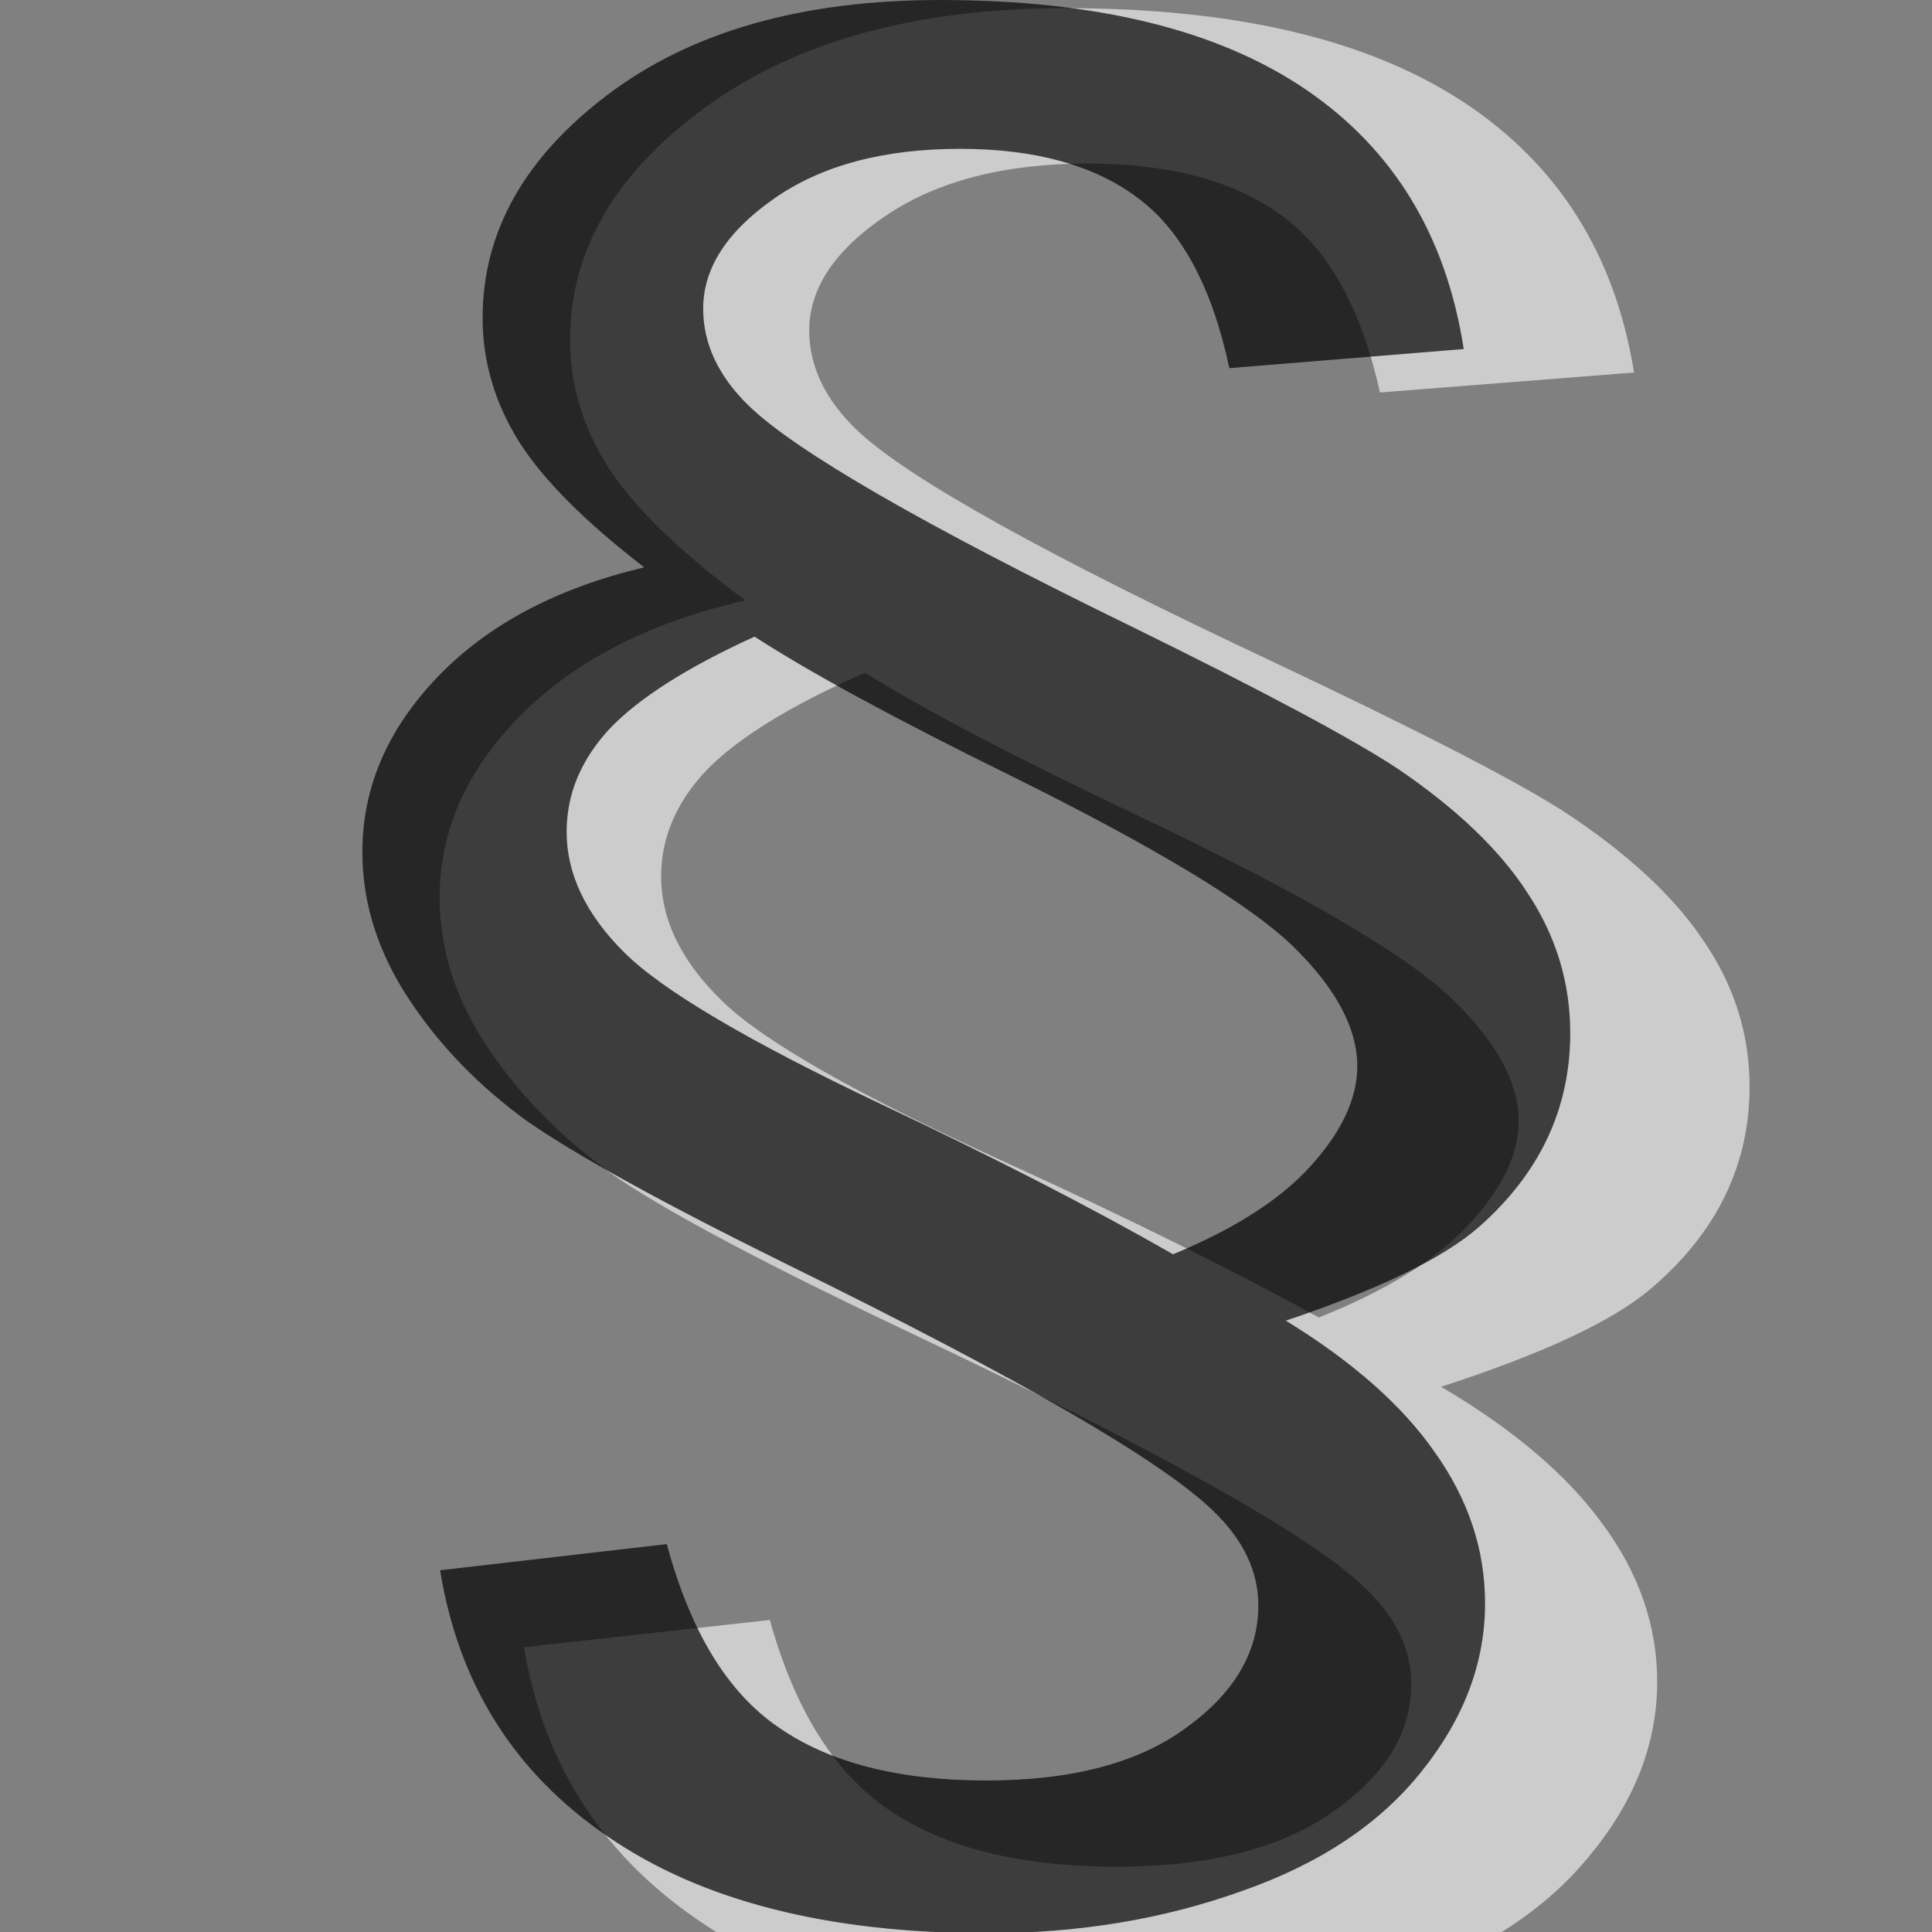 <?xml version="1.0" encoding="UTF-8" standalone="no"?>
<svg xmlns:rdf="http://www.w3.org/1999/02/22-rdf-syntax-ns#" xmlns="http://www.w3.org/2000/svg" height="16" width="16" version="1.1" xmlns:cc="http://creativecommons.org/ns#" xmlns:dc="http://purl.org/dc/elements/1.1/">
 <rect width="100%" height="100%" fill="#808080" stroke="none"/>
 <title>imprint</title>
 <g opacity=".6" fill="#fff" transform="matrix(.616 0 0 .476 .381 -.492)">
  <path d="m6.424 29.693 3.307-0.475c0.341 1.583 0.883 2.692 1.626 3.325 0.743 0.645 1.754 0.968 3.033 0.968 1.242-0 2.211-0.317 2.905-0.95 0.706-0.633 1.06-1.376 1.06-2.229 0-0.621-0.219-1.193-0.658-1.717-0.755-0.913-2.825-2.405-6.211-4.475-1.802-1.109-3.063-1.973-3.782-2.595-0.706-0.633-1.285-1.376-1.736-2.228-0.451-0.853-0.676-1.742-0.676-2.668 0-1.169 0.365-2.228 1.096-3.178 0.731-0.95 1.736-1.614 3.014-1.992-0.865-0.828-1.474-1.589-1.827-2.283-0.353-0.706-0.53-1.455-0.53-2.247 0-1.559 0.609-2.911 1.827-4.056 1.218-1.145 2.831-1.717 4.841-1.717 2.277 0 4.056 0.542 5.335 1.626 1.279 1.084 2.046 2.655 2.302 4.713l-3.416 0.347c-0.256-1.486-0.706-2.521-1.352-3.106-0.633-0.585-1.492-0.877-2.576-0.877-1.121 0-2.028 0.304-2.722 0.913-0.682 0.597-1.023 1.261-1.023 1.991-0 0.633 0.219 1.218 0.658 1.754 0.682 0.828 2.545 2.168 5.59 4.019 1.912 1.169 3.203 2.028 3.873 2.576 0.865 0.731 1.498 1.486 1.9 2.265 0.414 0.779 0.621 1.626 0.621 2.539-0 1.376-0.445 2.551-1.334 3.526-0.512 0.56-1.449 1.127-2.813 1.699 0.974 0.743 1.699 1.541 2.174 2.393 0.487 0.853 0.731 1.766 0.731 2.74-0 1.072-0.304 2.083-0.913 3.033-0.609 0.962-1.486 1.693-2.631 2.192-1.145 0.512-2.381 0.767-3.709 0.767-2.326-0-4.171-0.585-5.535-1.754-1.364-1.157-2.18-2.77-2.448-4.841m10.687-5.736c0.901-0.463 1.571-0.999 2.01-1.608 0.451-0.621 0.676-1.224 0.676-1.809-0-0.694-0.317-1.425-0.95-2.192-0.646-0.767-2.016-1.796-4.111-3.087-1.669-1.023-2.911-1.863-3.727-2.521-0.987 0.56-1.693 1.121-2.119 1.681-0.414 0.56-0.621 1.181-0.621 1.863-0 0.767 0.28 1.498 0.84 2.192 0.56 0.694 1.821 1.62 3.782 2.777 1.632 0.962 3.039 1.863 4.22 2.704"/>
 </g>
 <g opacity=".7" transform="matrix(.568 0 0 .456 -.019 -0)">
  <path d="m6.449 28.518 3.307-0.475c0.341 1.583 0.883 2.692 1.626 3.325 0.743 0.645 1.754 0.968 3.033 0.968 1.242-0 2.211-0.317 2.905-0.95 0.706-0.633 1.06-1.376 1.06-2.229-0-0.621-0.219-1.194-0.658-1.717-0.755-0.914-2.826-2.406-6.211-4.476-1.803-1.108-3.063-1.973-3.782-2.594-0.706-0.634-1.285-1.377-1.736-2.229-0.451-0.853-0.676-1.742-0.676-2.667 0-1.17 0.365-2.229 1.096-3.179 0.731-0.95 1.736-1.614 3.014-1.991-0.865-0.829-1.474-1.59-1.827-2.284-0.353-0.706-0.53-1.455-0.53-2.247 0-1.559 0.609-2.911 1.827-4.056 1.218-1.145 2.832-1.717 4.841-1.717 2.278 0 4.056 0.542 5.335 1.626 1.279 1.084 2.046 2.655 2.302 4.713l-3.417 0.347c-0.255-1.486-0.706-2.521-1.351-3.106-0.634-0.585-1.492-0.877-2.576-0.877-1.121 0-2.028 0.304-2.722 0.913-0.682 0.597-1.023 1.261-1.023 1.991-0 0.633 0.219 1.218 0.658 1.754 0.682 0.828 2.545 2.168 5.59 4.019 1.912 1.169 3.203 2.028 3.873 2.576 0.865 0.731 1.498 1.486 1.9 2.265 0.414 0.779 0.621 1.626 0.621 2.539-0 1.376-0.445 2.551-1.334 3.526-0.512 0.56-1.449 1.127-2.813 1.699 0.974 0.743 1.699 1.541 2.174 2.393 0.487 0.853 0.731 1.766 0.731 2.74-0 1.072-0.304 2.083-0.913 3.033-0.609 0.962-1.486 1.693-2.631 2.192-1.145 0.512-2.381 0.767-3.709 0.767-2.326-0-4.171-0.585-5.535-1.754-1.364-1.156-2.18-2.77-2.448-4.84m10.687-5.737c0.901-0.463 1.571-0.999 2.01-1.608 0.451-0.621 0.676-1.224 0.676-1.809-0-0.694-0.317-1.425-0.95-2.192-0.646-0.767-2.016-1.796-4.111-3.087-1.669-1.023-2.911-1.863-3.727-2.521-0.987 0.56-1.693 1.121-2.119 1.681-0.414 0.56-0.621 1.181-0.621 1.863-0 0.767 0.28 1.498 0.84 2.192 0.56 0.694 1.821 1.62 3.782 2.777 1.632 0.962 3.039 1.863 4.22 2.704"/>
 </g>
</svg>
